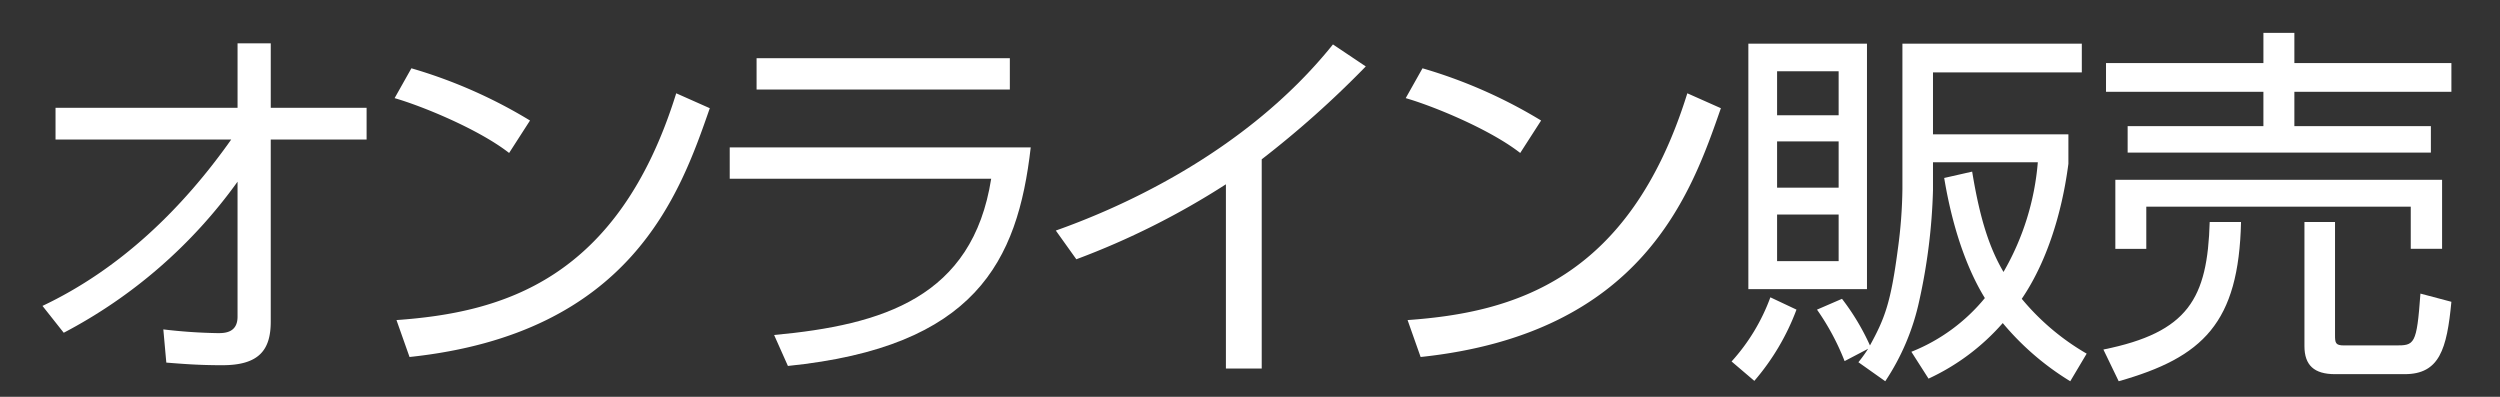 <svg xmlns="http://www.w3.org/2000/svg" viewBox="0 0 315 50"><rect x="0" y="0" width="315" height="50" fill="#333333" stroke="none"/><defs><style>.a{fill:#fff;}</style></defs><title>menubar-upper-shop</title><path class="a" d="M5.352,38.543C15.081,33.938,22.929,26.37,29.133,17.581H6.997V13.587H29.932v-8.13h4.183v8.13H46.192v3.995H34.114V40.517c0,3.524-1.41,5.546-6.25,5.499-2.961,0-5.123-.189-6.909-0.329l-0.376-4.183a66.138,66.138,0,0,0,6.861.47c0.799,0,2.491,0,2.491-2.068V22.893A62.842,62.842,0,0,1,8.031,41.927Z"/><path class="a" d="M64.149,19.274c-3.854-3.008-10.998-5.922-14.428-6.909l2.115-3.76a62.231,62.231,0,0,1,14.945,6.58ZM49.956,40.329c13.253-.94,27.916-4.982,35.248-28.575l4.23,1.88c-3.76,10.809-9.87,28.386-37.833,31.347Z"/><path class="a" d="M129.872,18.569c-1.645,14.428-7.002,25.144-30.595,27.541l-1.739-3.9c13.723-1.27,25.002-4.747,27.352-19.692H91.945V18.569h37.927ZM127.24,7.336v3.948H95.329V7.336H127.24Z"/><path class="a" d="M158.976,46.438h-4.512V23.221a98.124,98.124,0,0,1-18.846,9.447l-2.585-3.618c6.768-2.397,23.499-9.212,34.919-23.452l4.136,2.773a124.46,124.46,0,0,1-13.112,11.702V46.438Z"/><path class="a" d="M191.548,19.274c-3.853-3.008-10.997-5.922-14.428-6.909l2.115-3.76a62.222,62.222,0,0,1,14.945,6.58ZM177.355,40.329c13.253-.94,27.916-4.982,35.248-28.575l4.229,1.88c-3.76,10.809-9.869,28.386-37.833,31.347Z"/><path class="a" d="M218.179,45.545a24.626,24.626,0,0,0,4.888-8.083l3.29,1.551a29.606,29.606,0,0,1-5.311,8.977Zm17.06-40.041V36.428H220.293V5.503h14.945Zm-3.571,3.478h-7.755v5.545h7.755V8.981Zm0,8.835h-7.755v5.828h7.755V17.817Zm0,9.211h-7.755v5.875h7.755v-5.875Zm8.036-21.525h22.605V9.123h-18.752v7.801h17.061v3.713c-0.329,2.491-1.504,10.574-5.875,17.013a30.294,30.294,0,0,0,8.178,6.909l-2.068,3.478a34.356,34.356,0,0,1-8.506-7.331,28.073,28.073,0,0,1-9.352,7.002l-2.162-3.384a22.908,22.908,0,0,0,9.259-6.768c-1.504-2.443-3.808-7.19-5.123-15.133l3.524-.799c1.034,6.345,2.303,9.823,3.948,12.642a32.918,32.918,0,0,0,4.323-13.817H243.557v3.524a73.237,73.237,0,0,1-1.738,13.959,29.391,29.391,0,0,1-4.277,10.104L234.158,45.64a16.681,16.681,0,0,0,1.222-1.692l-2.96,1.551a30.795,30.795,0,0,0-3.478-6.485l3.149-1.363a29.518,29.518,0,0,1,3.524,5.875c1.88-3.431,2.632-5.404,3.525-12.219a60.187,60.187,0,0,0,.564-7.473V5.503Z"/><path class="a" d="M265.028,44.041c10.715-2.161,13.112-6.439,13.394-16.072H282.37c-0.282,12.736-4.794,17.06-15.415,20.067ZM285.19,7.947V4.141h3.901V7.947H308.876v3.619H289.091V15.89h17.2v3.336H268.083V15.89h17.106V11.566h-19.832V7.947h19.832Zm22.512,14.71v8.695h-3.947V26.042H270.433v5.311h-3.9V22.658h41.169ZM294.213,47.144c-2.632,0-3.853-1.128-3.853-3.525V27.969h3.853v14.24c0,0.986.047,1.315,1.128,1.315h6.486c2.397,0,2.679-.047,3.148-6.532l3.9,1.033c-0.564,5.969-1.504,9.118-5.874,9.118h-8.789Z"/></svg>